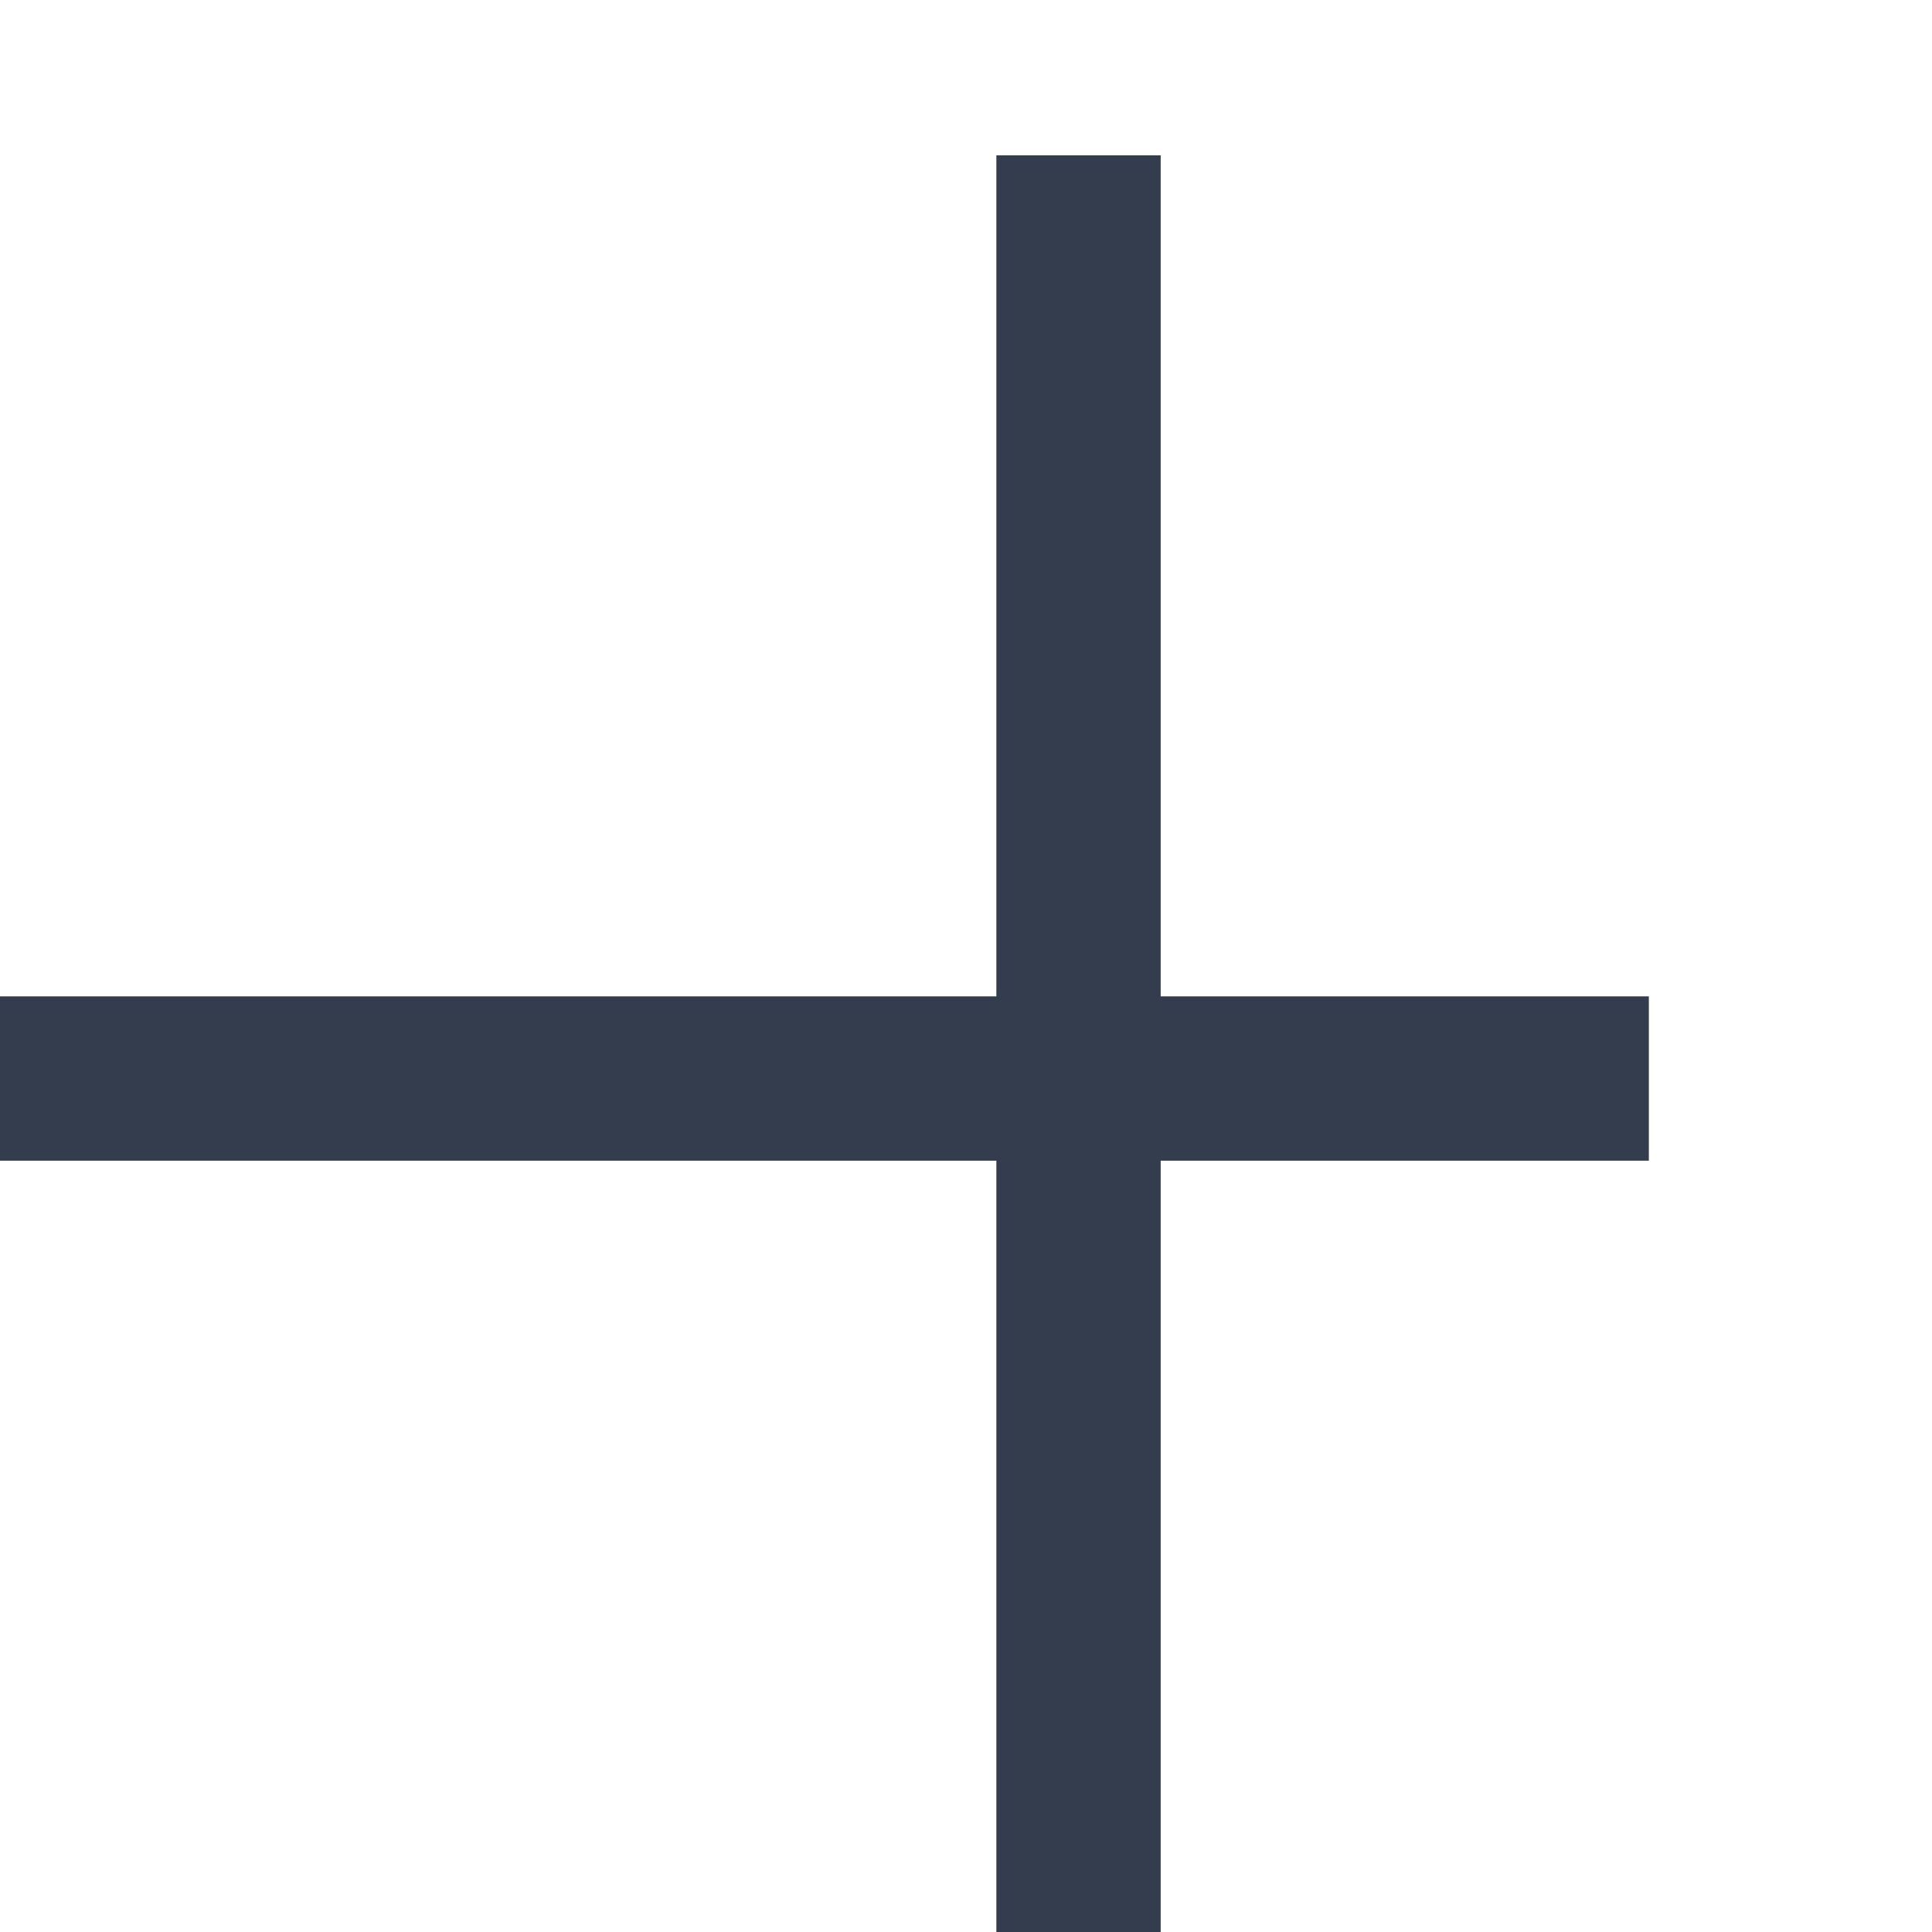 <?xml version="1.0" encoding="UTF-8" standalone="no"?>
<!DOCTYPE svg PUBLIC "-//W3C//DTD SVG 1.1//EN" "http://www.w3.org/Graphics/SVG/1.1/DTD/svg11.dtd">
<svg width="100%" height="100%" viewBox="0 0 13 13" version="1.1" xmlns="http://www.w3.org/2000/svg" xmlns:xlink="http://www.w3.org/1999/xlink" xml:space="preserve" xmlns:serif="http://www.serif.com/" style="fill-rule:evenodd;clip-rule:evenodd;stroke-linejoin:round;stroke-miterlimit:2;">
    <g transform="matrix(1.21745e-17,0.199,-0.199,1.21745e-17,1192.11,-1343.64)">
        <rect x="6785.65" y="5934.75" width="5.556" height="61.027" style="fill:rgb(51,61,77);"/>
    </g>
    <g transform="matrix(0.199,0,0,0.199,-1343.64,-1179.97)">
        <rect x="6785.65" y="5934.75" width="5.556" height="61.027" style="fill:rgb(51,61,77);"/>
    </g>
</svg>
